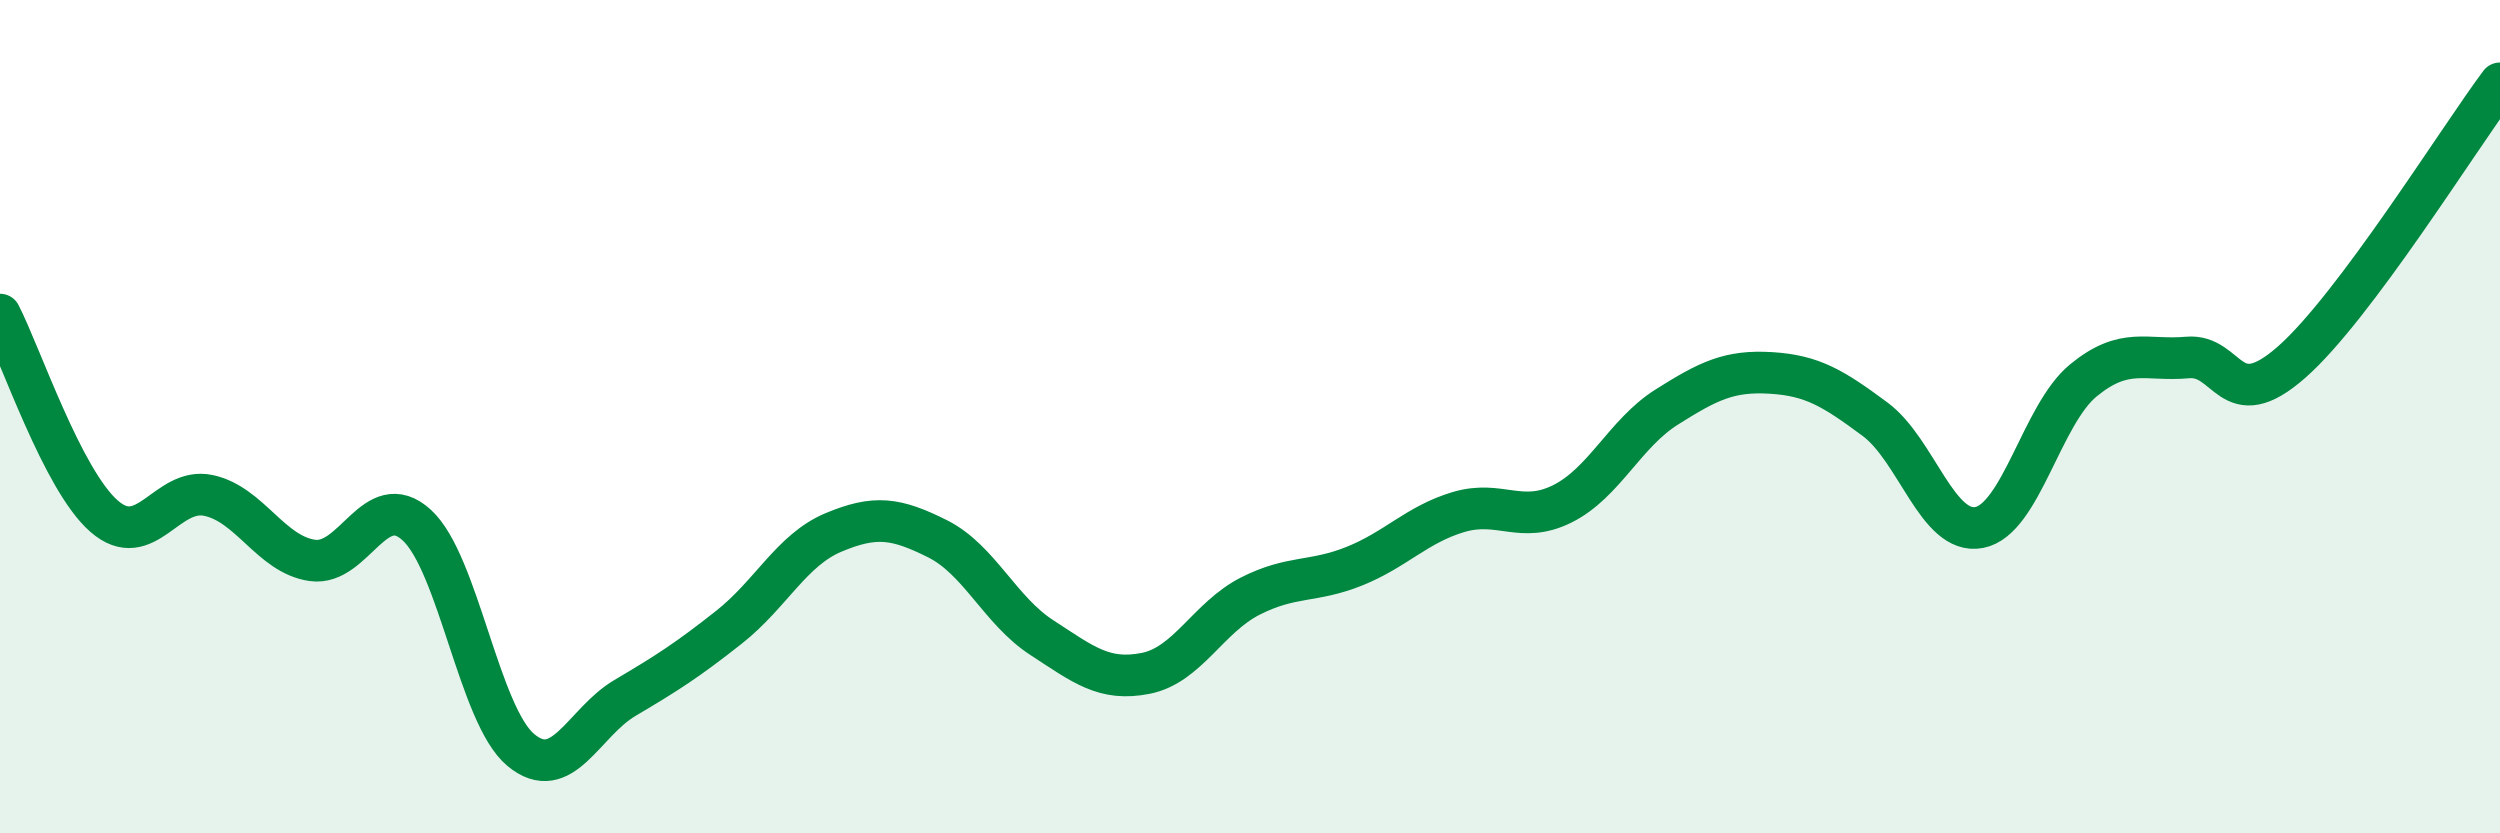 
    <svg width="60" height="20" viewBox="0 0 60 20" xmlns="http://www.w3.org/2000/svg">
      <path
        d="M 0,7.55 C 0.5,8.52 1.5,11.52 2.5,12.39 C 3.5,13.26 4,11.68 5,11.89 C 6,12.1 6.5,13.31 7.5,13.45 C 8.5,13.59 9,11.69 10,12.6 C 11,13.51 11.5,17.17 12.5,18 C 13.5,18.83 14,17.34 15,16.75 C 16,16.16 16.5,15.84 17.5,15.05 C 18.5,14.26 19,13.2 20,12.78 C 21,12.36 21.5,12.43 22.5,12.93 C 23.5,13.43 24,14.65 25,15.3 C 26,15.95 26.5,16.36 27.5,16.16 C 28.5,15.96 29,14.82 30,14.31 C 31,13.8 31.5,13.99 32.5,13.59 C 33.5,13.19 34,12.59 35,12.29 C 36,11.99 36.5,12.59 37.5,12.09 C 38.5,11.59 39,10.4 40,9.77 C 41,9.14 41.5,8.89 42.5,8.95 C 43.5,9.01 44,9.32 45,10.06 C 46,10.8 46.5,12.85 47.5,12.66 C 48.5,12.47 49,9.95 50,9.13 C 51,8.31 51.5,8.67 52.5,8.58 C 53.5,8.49 53.5,10.01 55,8.69 C 56.5,7.37 59,3.34 60,2L60 20L0 20Z"
        fill="#008740"
        opacity="0.1"
        stroke-linecap="round"
        stroke-linejoin="round"
      />
      <path
        d="M 0,7.55 C 0.5,8.52 1.5,11.52 2.5,12.39 C 3.5,13.26 4,11.68 5,11.89 C 6,12.1 6.5,13.31 7.5,13.45 C 8.5,13.59 9,11.69 10,12.6 C 11,13.51 11.5,17.17 12.5,18 C 13.5,18.83 14,17.34 15,16.75 C 16,16.16 16.5,15.84 17.5,15.05 C 18.5,14.26 19,13.2 20,12.78 C 21,12.36 21.5,12.43 22.5,12.93 C 23.5,13.43 24,14.65 25,15.3 C 26,15.95 26.5,16.36 27.5,16.16 C 28.5,15.96 29,14.82 30,14.31 C 31,13.8 31.5,13.99 32.5,13.59 C 33.5,13.19 34,12.59 35,12.29 C 36,11.99 36.5,12.59 37.5,12.09 C 38.5,11.59 39,10.4 40,9.77 C 41,9.14 41.5,8.89 42.5,8.95 C 43.5,9.01 44,9.32 45,10.06 C 46,10.8 46.5,12.85 47.5,12.66 C 48.5,12.47 49,9.95 50,9.13 C 51,8.31 51.5,8.67 52.5,8.58 C 53.5,8.49 53.5,10.01 55,8.69 C 56.5,7.37 59,3.34 60,2"
        stroke="#008740"
        stroke-width="1"
        fill="none"
        stroke-linecap="round"
        stroke-linejoin="round"
      />
    </svg>
  